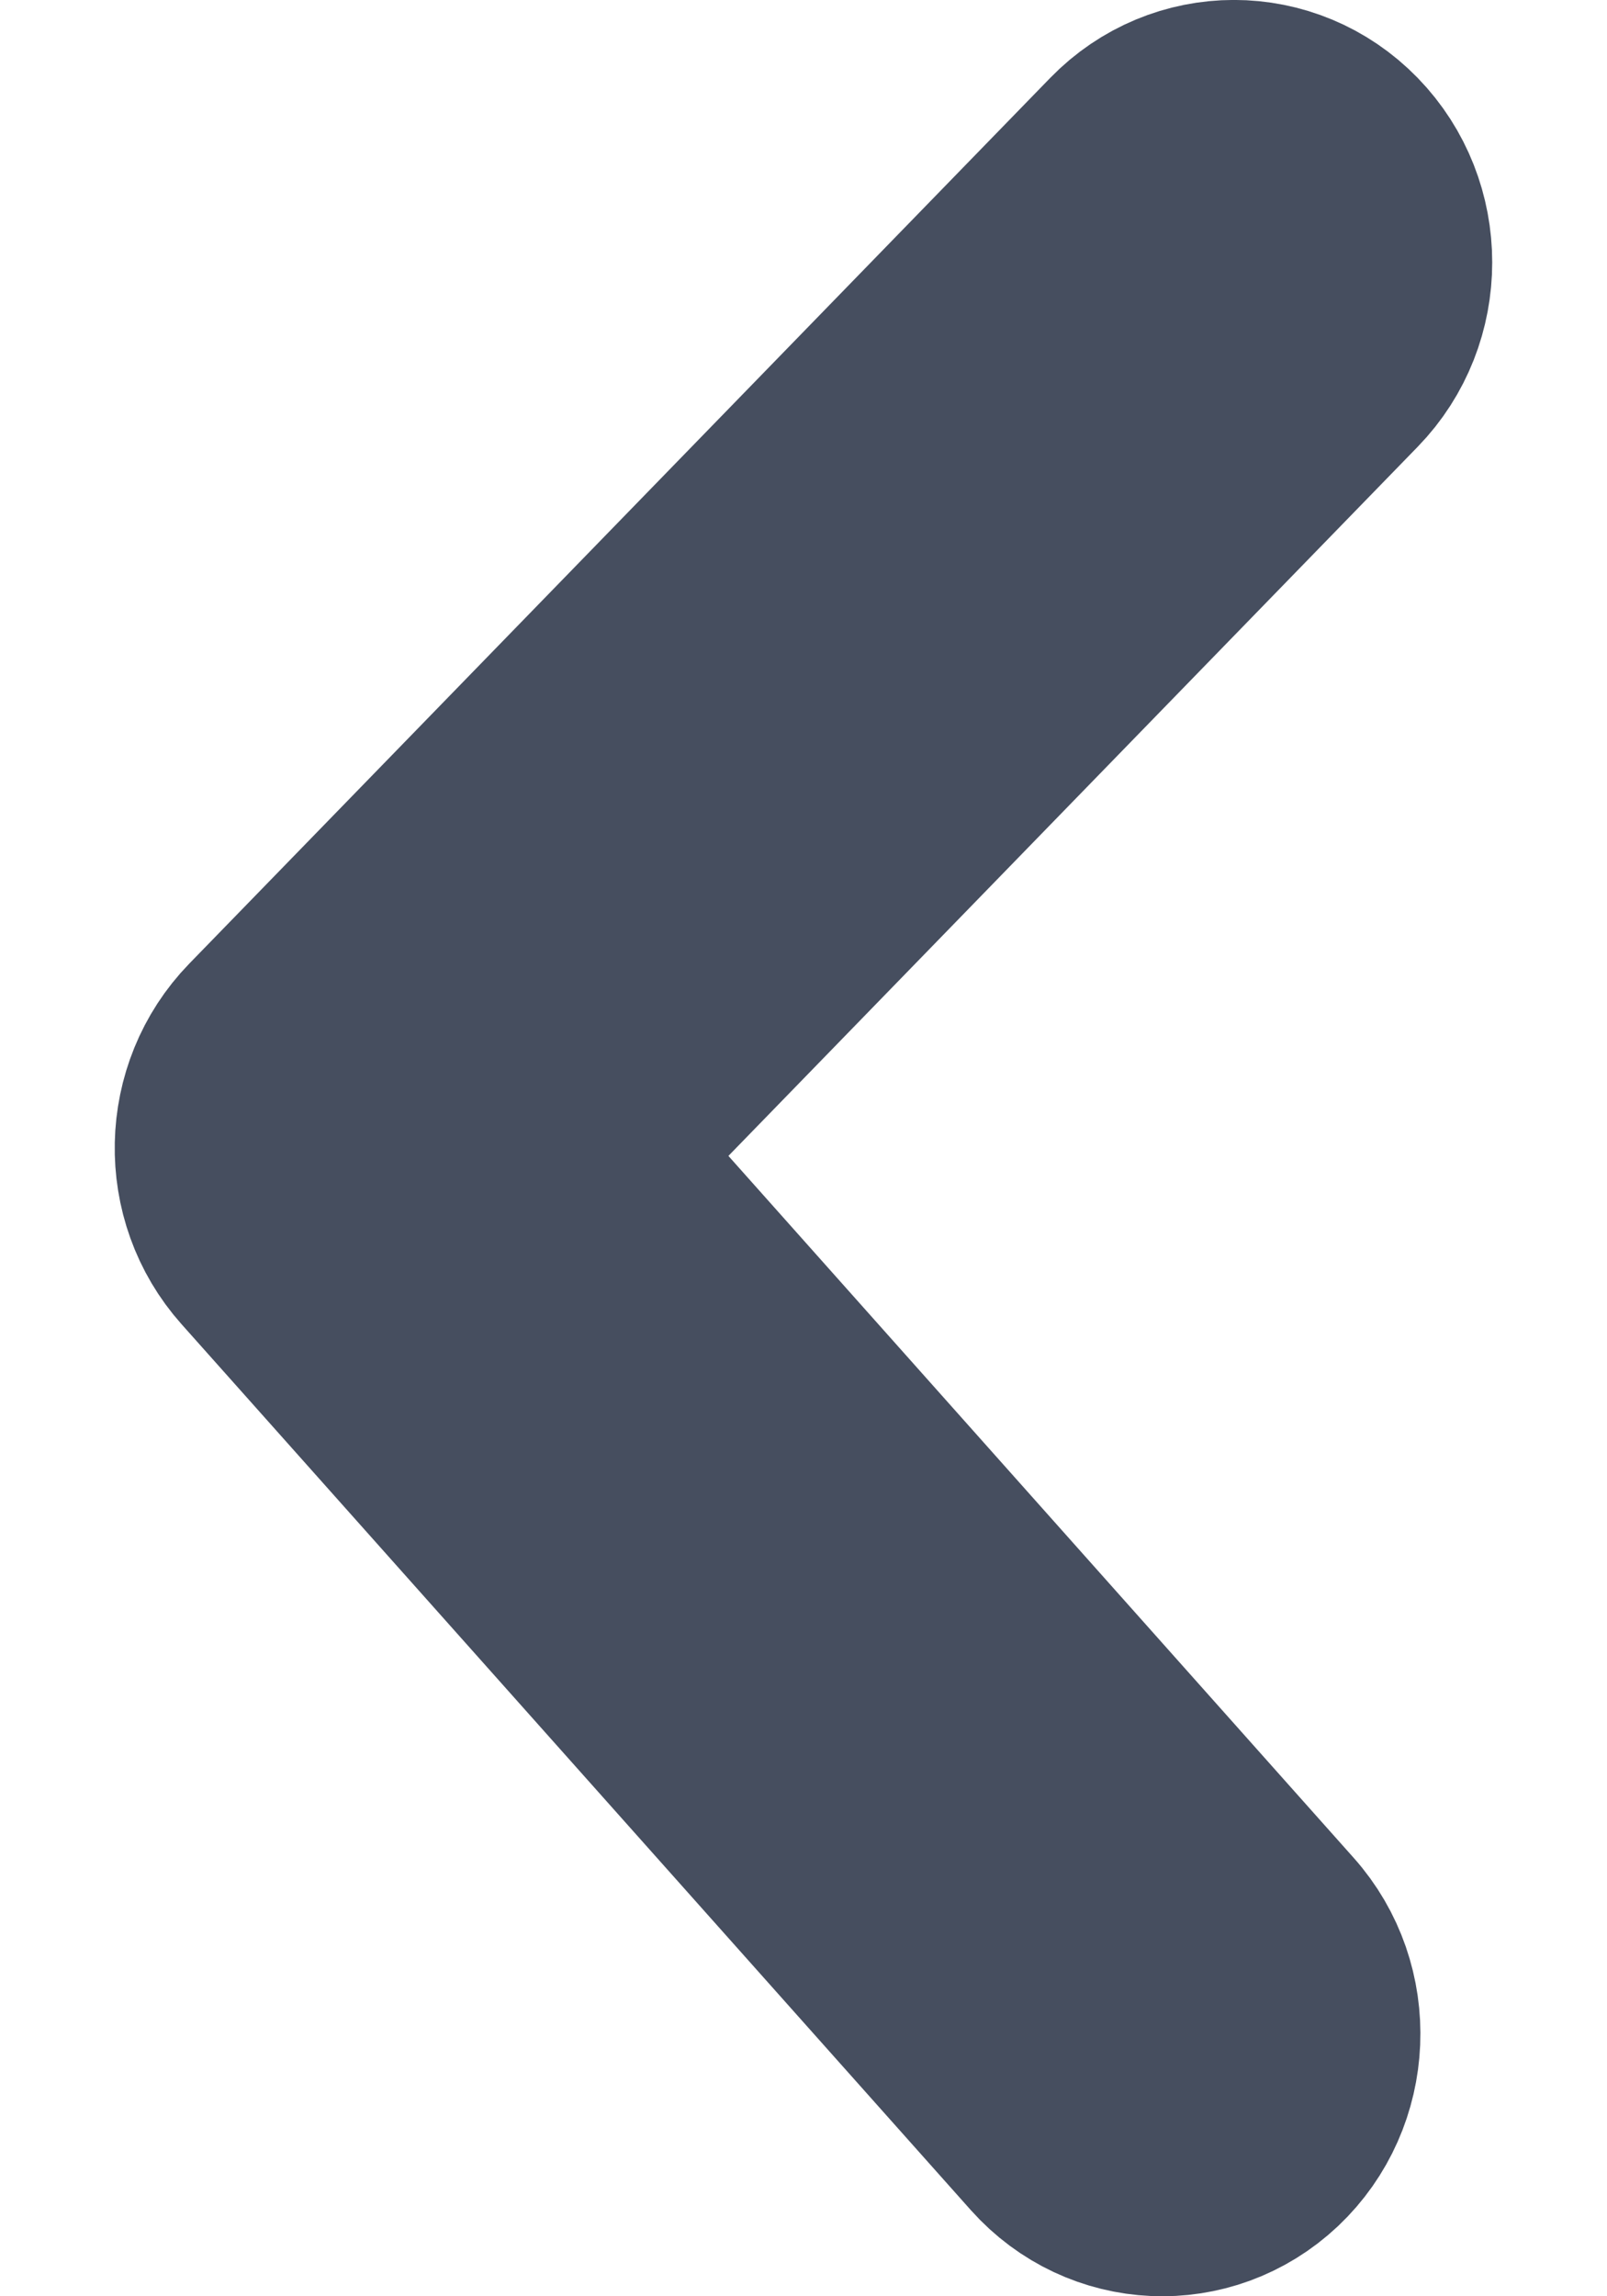 <svg width="7" height="10" viewBox="0 0 7 10" fill="none" xmlns="http://www.w3.org/2000/svg">
<path d="M5.817 1.597C6.061 1.346 6.061 0.939 5.817 0.688C5.573 0.437 5.177 0.437 4.933 0.688L1.183 4.545C0.946 4.789 0.938 5.181 1.164 5.434L4.602 9.292C4.835 9.553 5.23 9.571 5.485 9.331C5.739 9.091 5.756 8.684 5.523 8.423L2.49 5.019L5.817 1.597Z" fill="#464E5F" stroke="#464E5F"/>
</svg>

